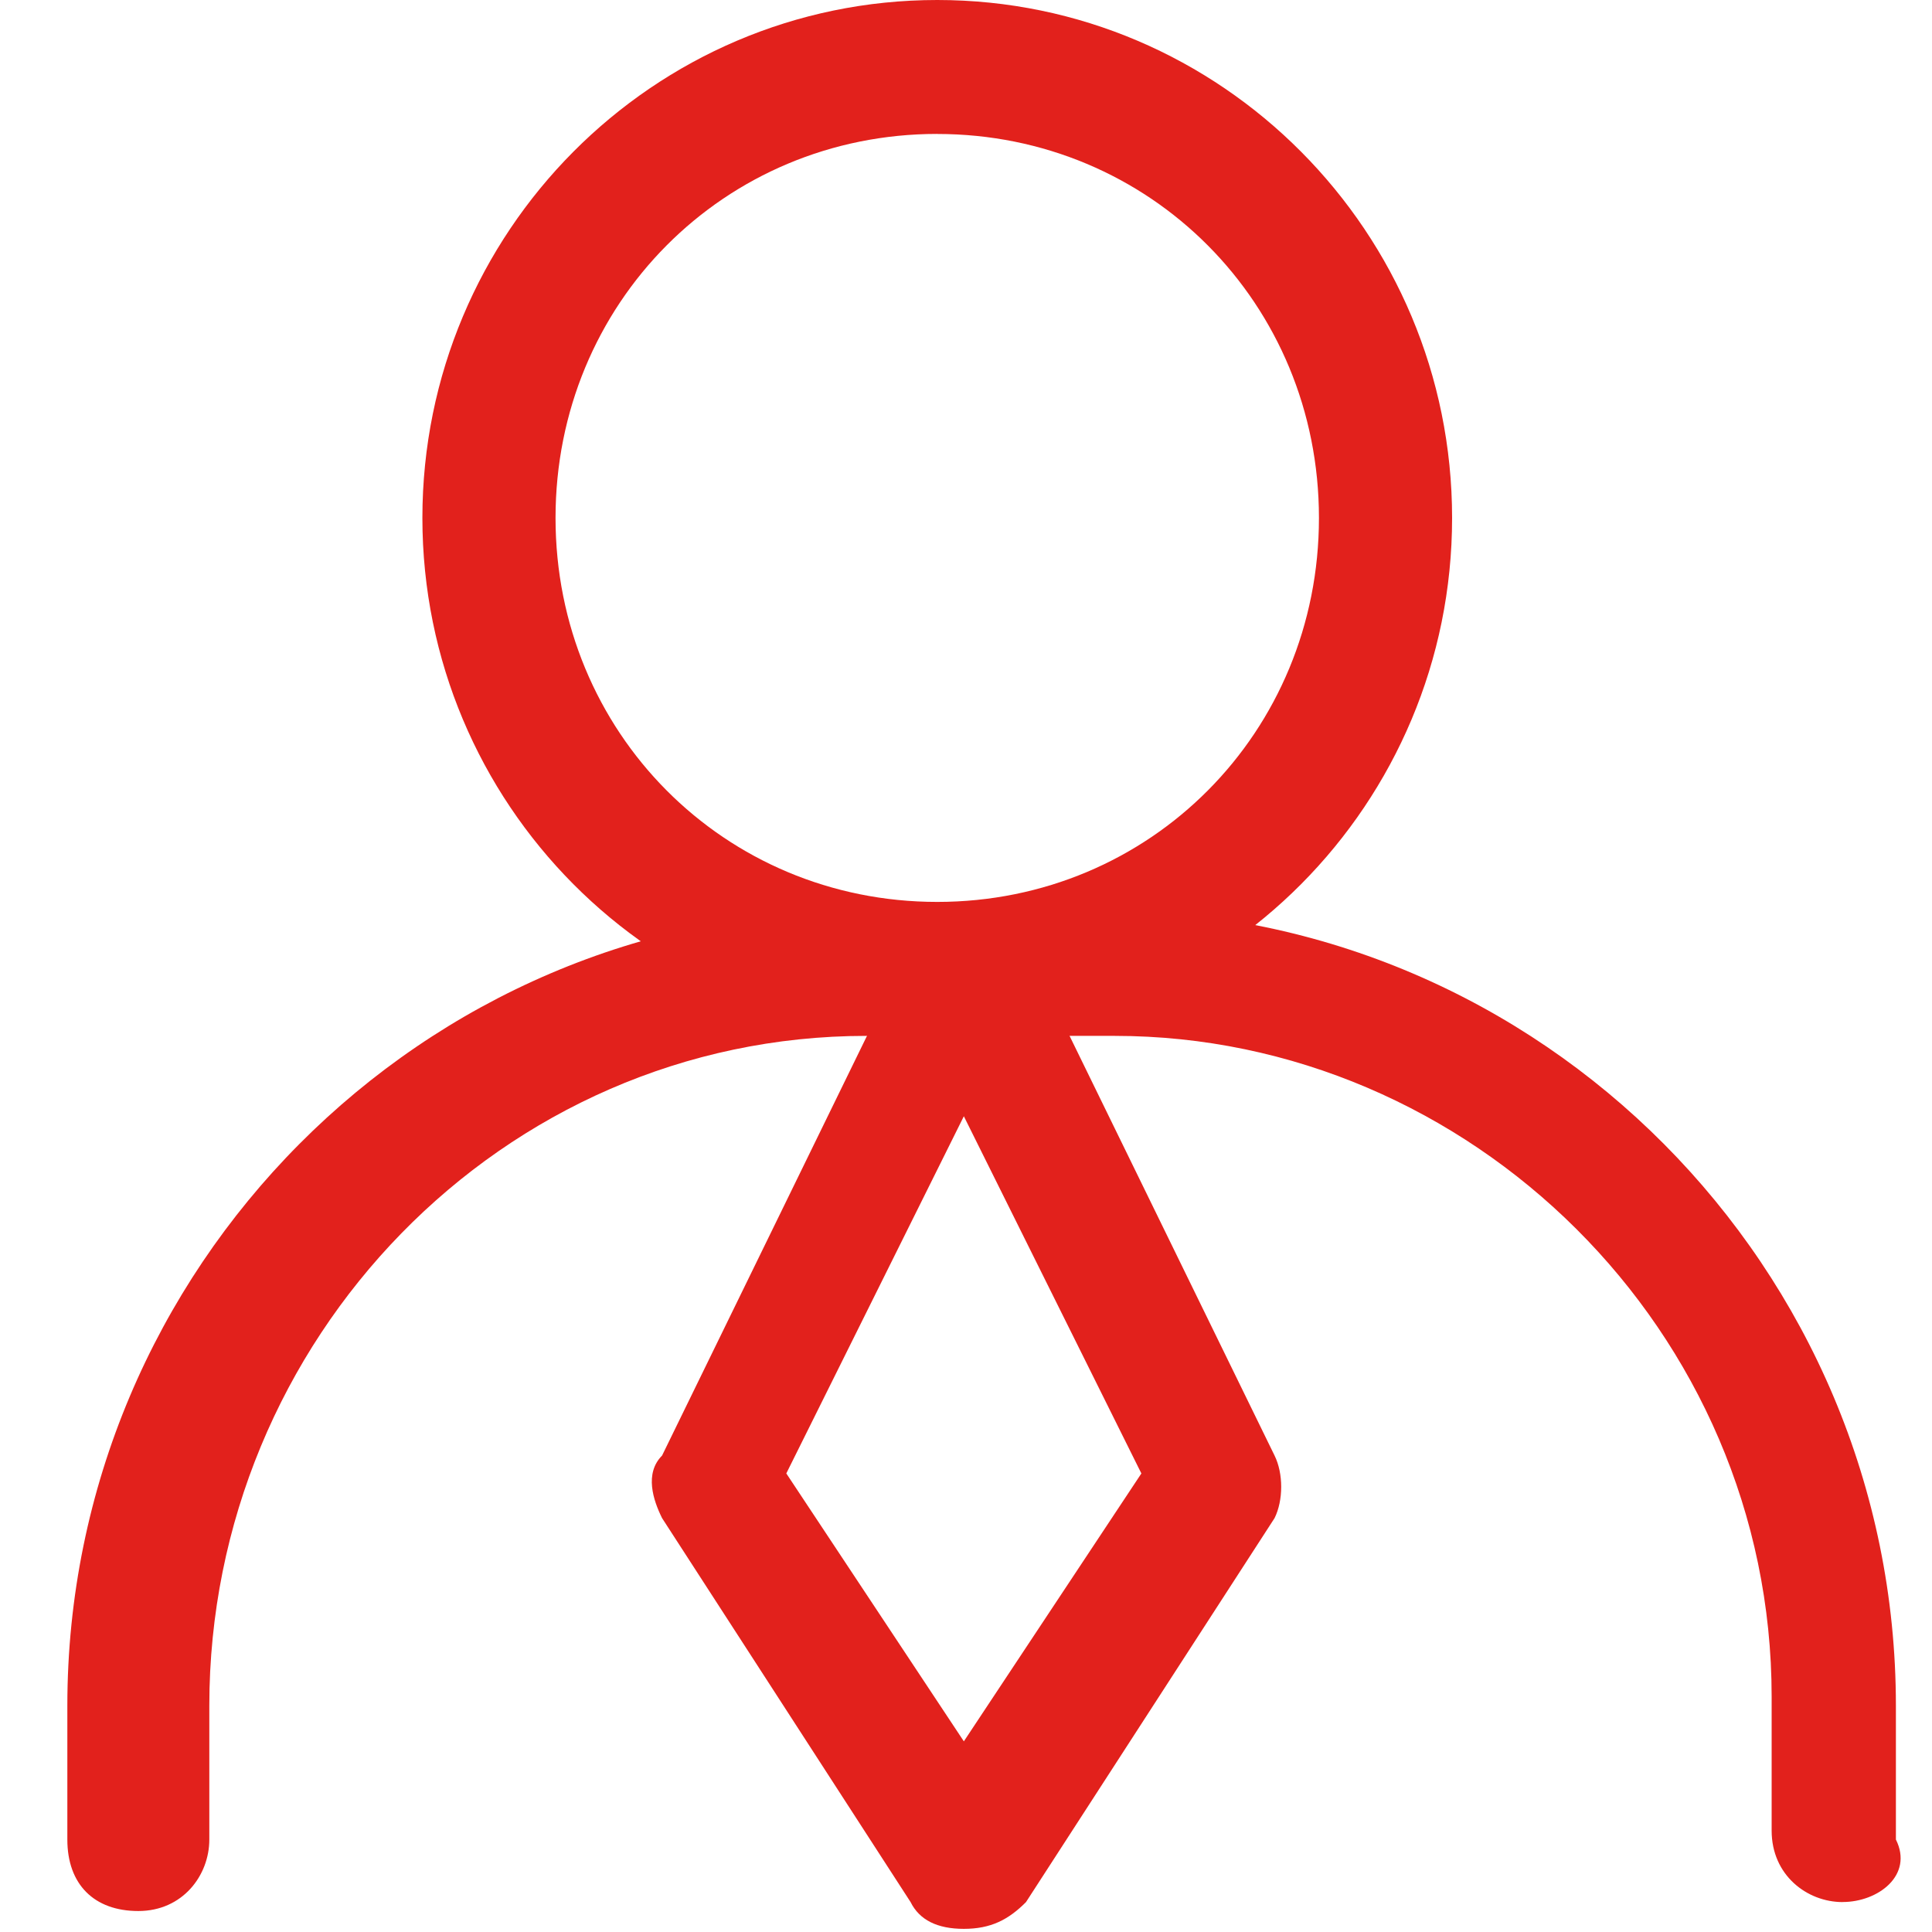 <?xml version="1.0" standalone="no"?><!DOCTYPE svg PUBLIC "-//W3C//DTD SVG 1.1//EN" "http://www.w3.org/Graphics/SVG/1.1/DTD/svg11.dtd"><svg t="1741686894312" class="icon" viewBox="0 0 1024 1024" version="1.1" xmlns="http://www.w3.org/2000/svg" p-id="1472" width="64" height="64" xmlns:xlink="http://www.w3.org/1999/xlink"><path d="M496.757 549.04c-150.557 0-272.881-123.056-272.881-274.52C223.876 123.056 346.2 0 496.757 0s272.881 123.056 272.881 274.52c0 151.464-122.324 274.52-272.881 274.52z m0-478.062c-112.933 0-202.313 89.936-202.313 203.542s89.381 203.513 202.313 203.513 202.313-89.907 202.313-203.513c0-113.605-89.41-203.513-202.313-203.513z" fill="#e2211c" p-id="1473"></path><path d="M976.633 1008.143c-18.812 0-37.625-14.19-37.625-37.859v-71.007c0-194.063-159.978-350.237-348.16-350.237h-131.745c-192.892 0-348.16 160.914-348.16 354.977v71.007c0 18.929-14.102 37.859-37.625 37.859S35.694 998.663 35.694 975.024v-71.007C35.694 672.095 223.876 482.743 454.422 482.743h131.716c230.546 0 418.728 189.294 418.728 421.244v71.007c9.421 18.929-9.421 33.119-28.233 33.119z" fill="#e2211c" p-id="1474"></path><path d="M510.859 1022.332c-14.102 0-23.523-4.71-28.233-14.19l-131.716-203.513c-4.71-9.479-9.421-23.698 0-33.148l131.716-269.78c14.131-23.669 51.785-23.669 61.147 0l131.774 269.78c4.681 9.479 4.681 23.698 0 33.148l-131.745 203.513c-9.421 9.479-18.812 14.19-32.944 14.19z m-94.091-241.371l94.091 141.985 94.091-141.985-94.091-189.323-94.091 189.294z" fill="#e2211c" p-id="1475"></path></svg>